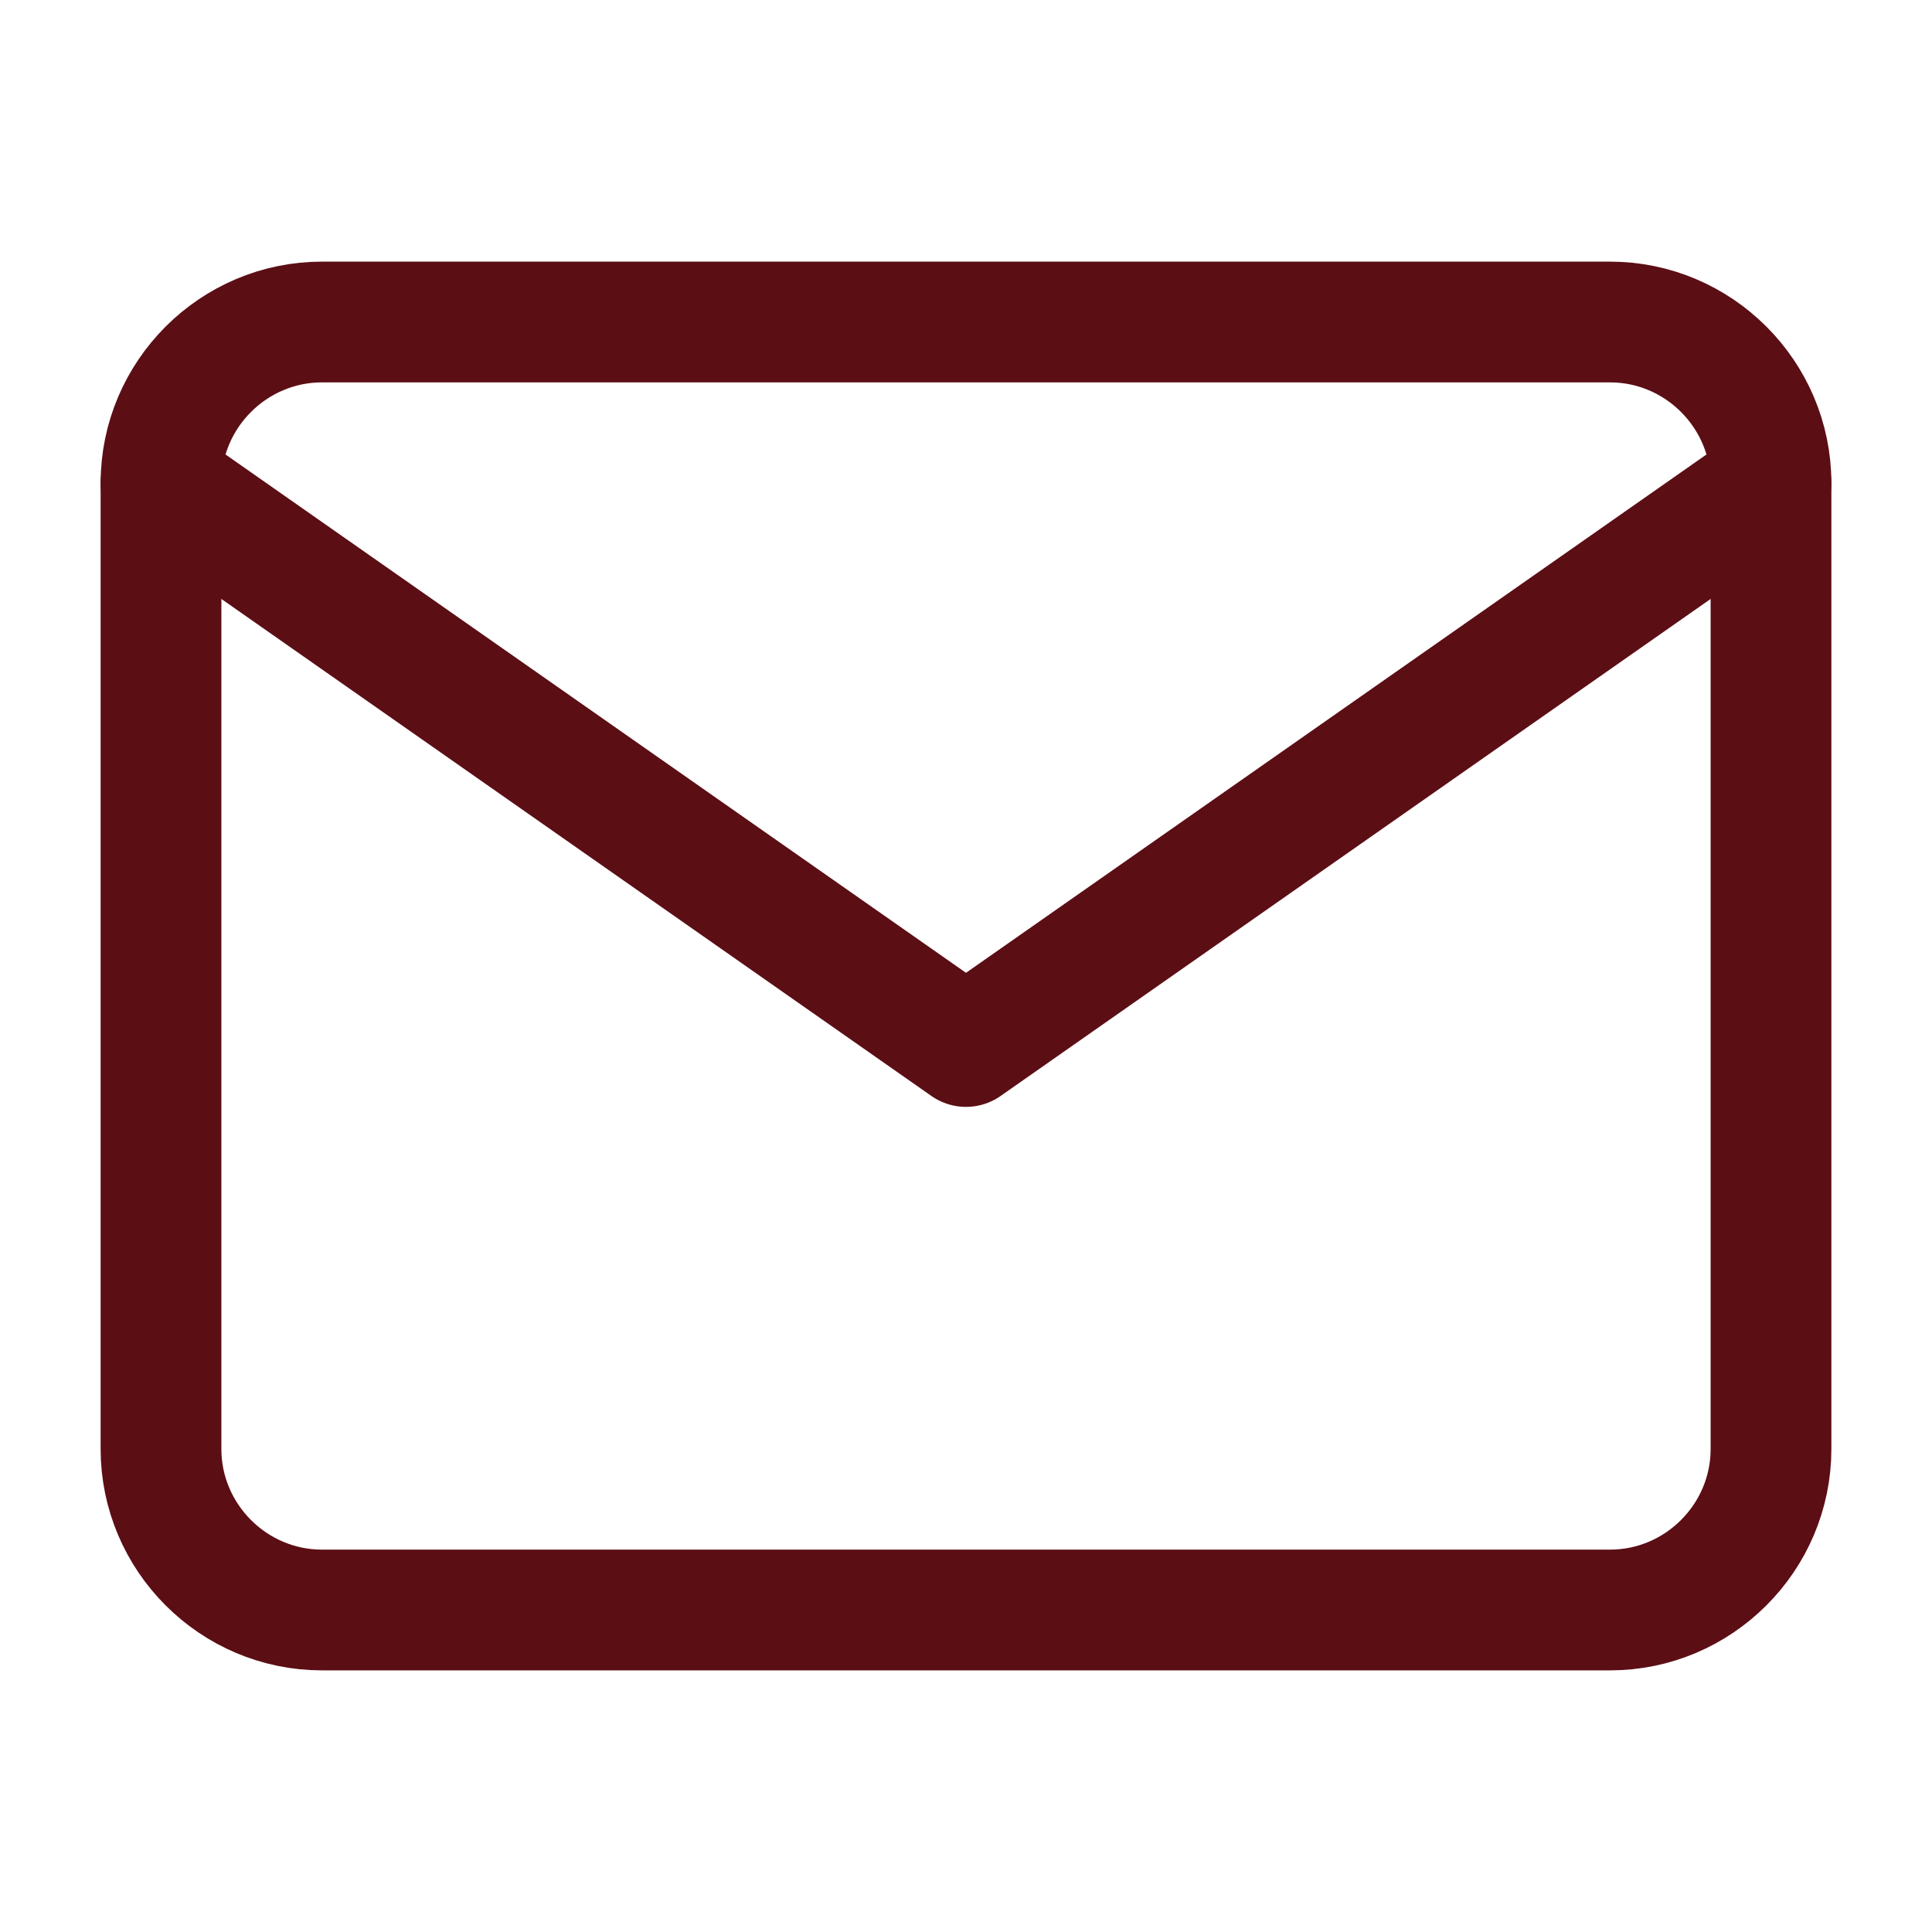 <svg width="24" height="24" viewBox="0 0 24 24" fill="none" xmlns="http://www.w3.org/2000/svg">
<path d="M4 4H20C21.1 4 22 4.9 22 6V18C22 19.1 21.1 20 20 20H4C2.9 20 2 19.1 2 18V6C2 4.9 2.9 4 4 4Z" stroke="#5C0E15" stroke-width="1.5" stroke-linecap="round" stroke-linejoin="round"/>
<path d="M22 6L12 13L2 6" stroke="#5C0E15" stroke-width="1.5" stroke-linecap="round" stroke-linejoin="round"/>
</svg>
